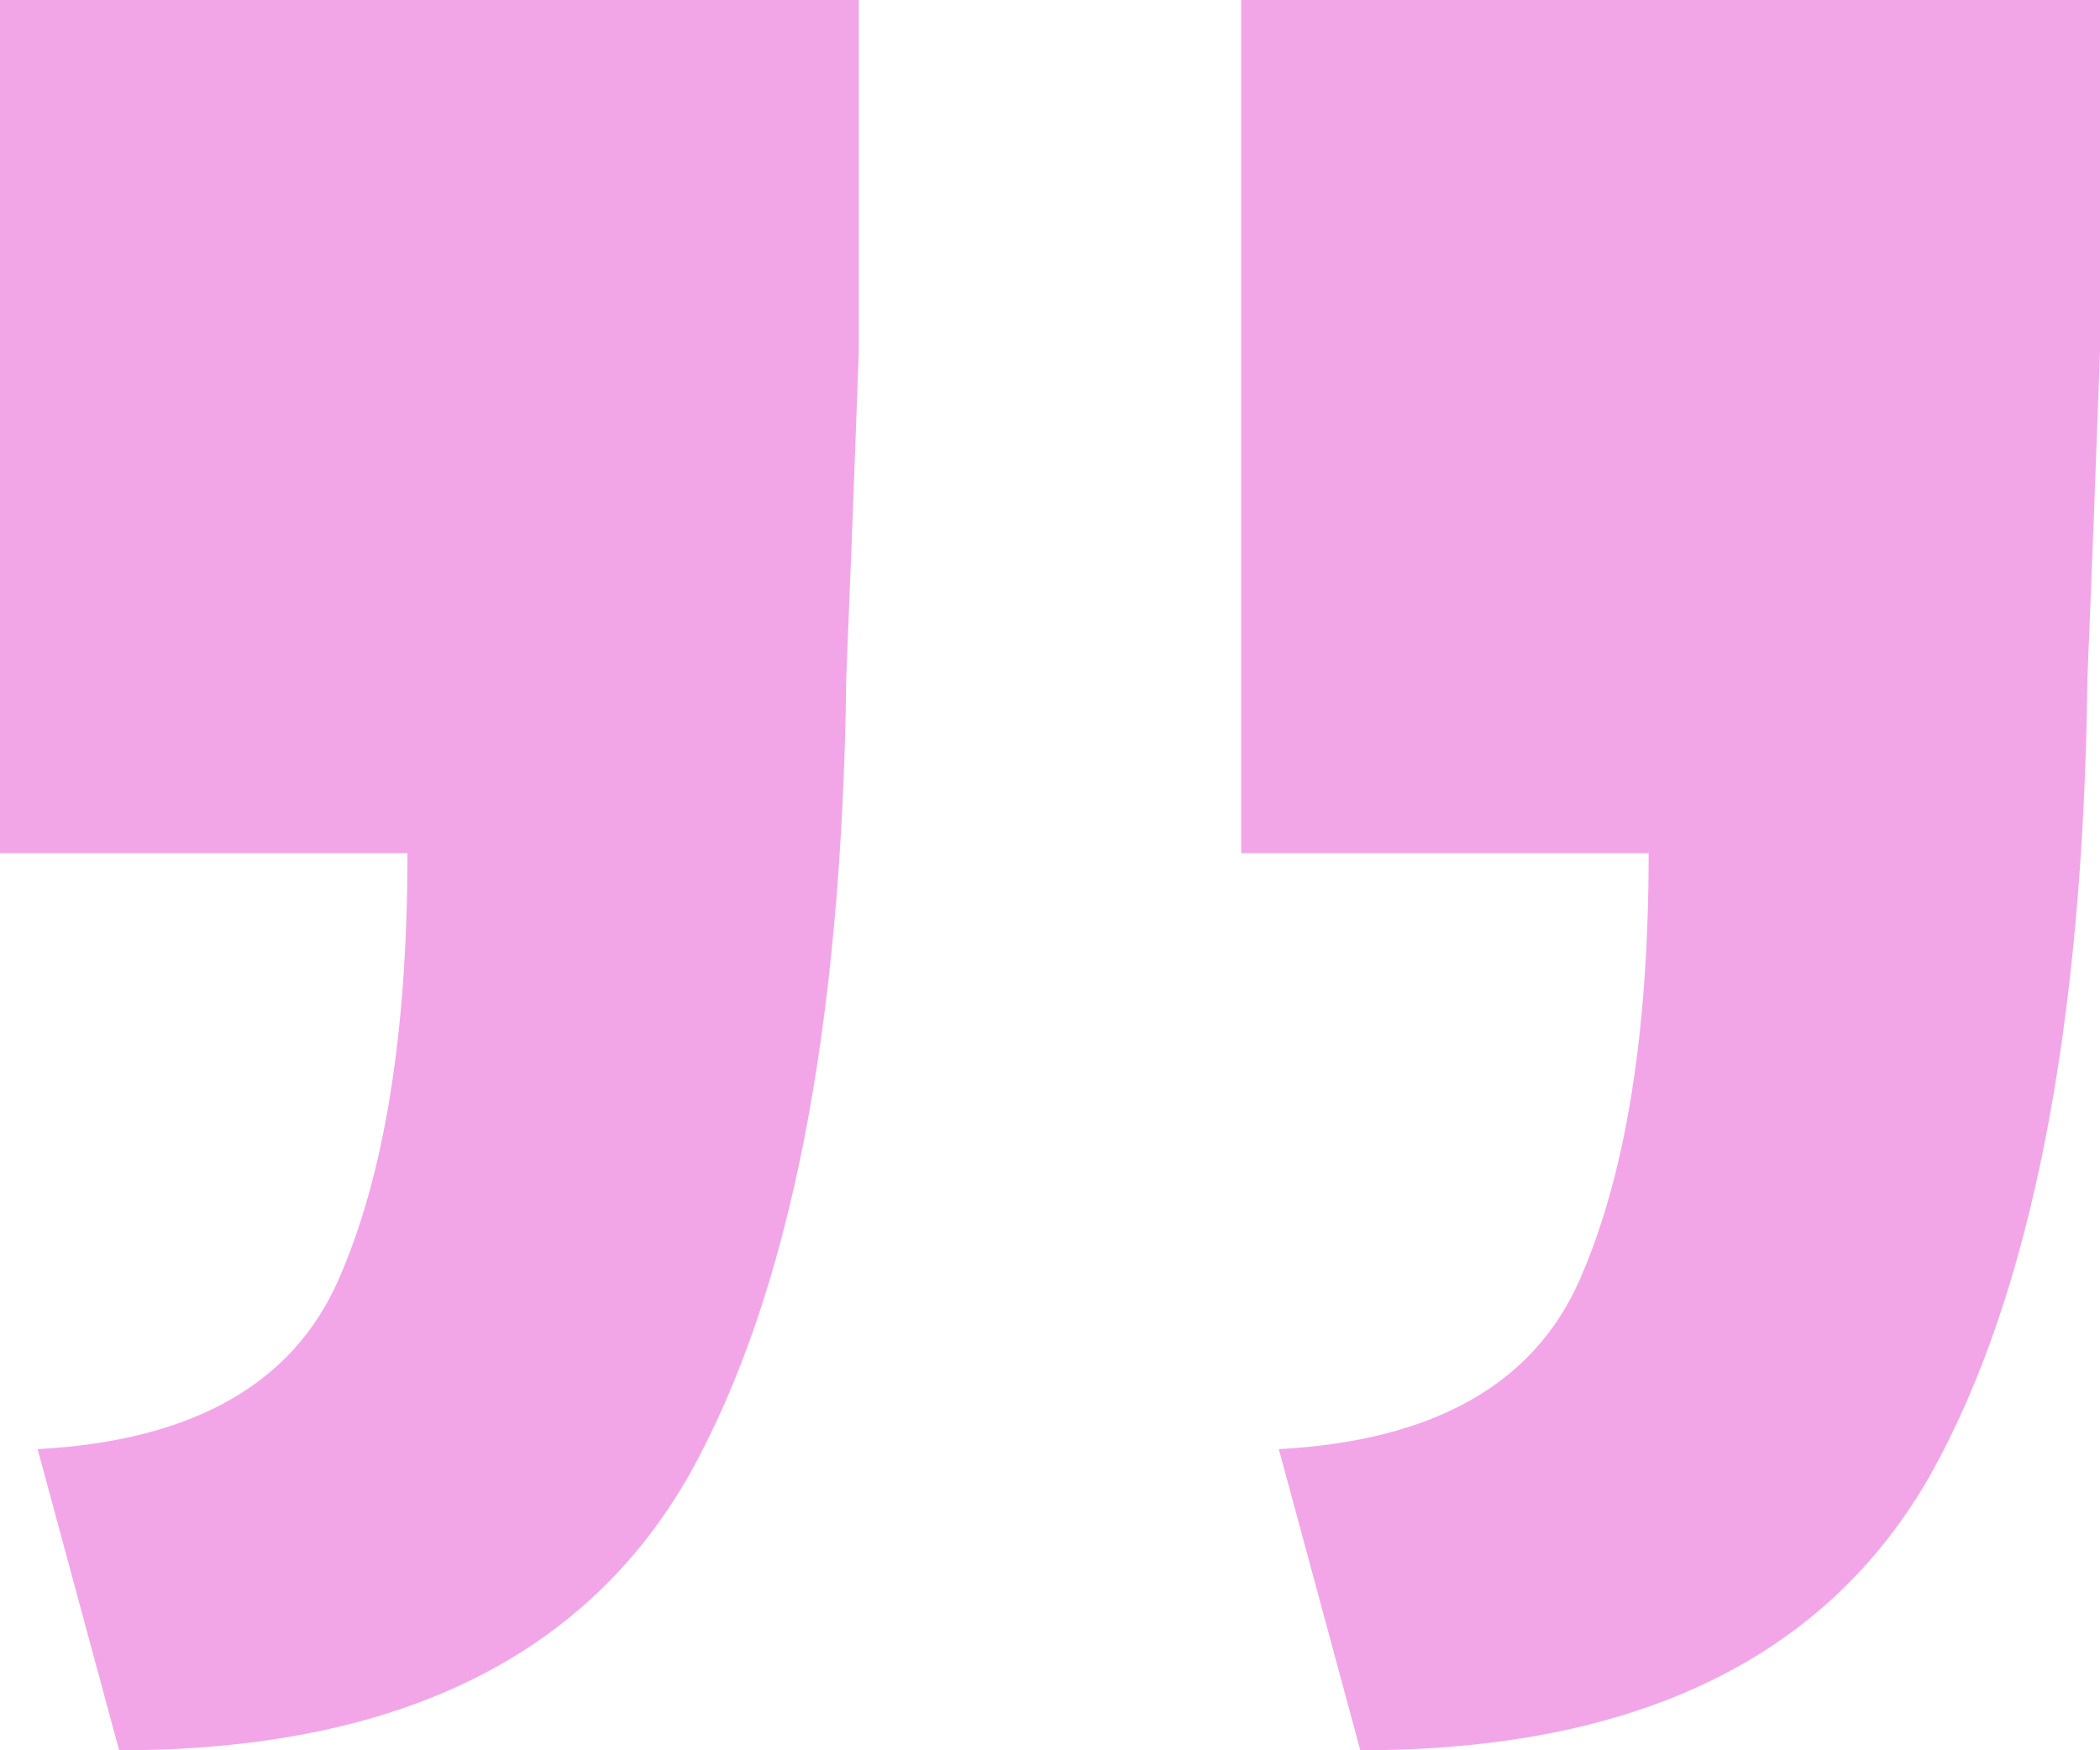<svg width="72" height="60" viewBox="0 0 72 60" fill="none" xmlns="http://www.w3.org/2000/svg">
<path d="M72 3.8147e-06C72 4.014 72 8.029 72 12.043C71.857 16.057 71.713 19.785 71.57 23.226C71.427 35.269 69.636 44.373 66.197 50.538C62.615 56.846 56.096 60 46.639 60L43.845 49.677C49.146 49.391 52.585 47.455 54.161 43.871C55.737 40.287 56.525 35.412 56.525 29.247H42.555V3.8147e-06H72ZM29.445 3.8147e-06C29.445 4.014 29.445 8.029 29.445 12.043C29.302 16.057 29.158 19.785 29.015 23.226C28.872 35.269 27.081 44.373 23.642 50.538C20.06 56.846 13.54 60 4.084 60L1.29 49.677C6.591 49.391 10.03 47.455 11.606 43.871C13.182 40.287 13.97 35.412 13.97 29.247H0V3.8147e-06H29.445Z" fill="#F2A6E7"/>
</svg>
